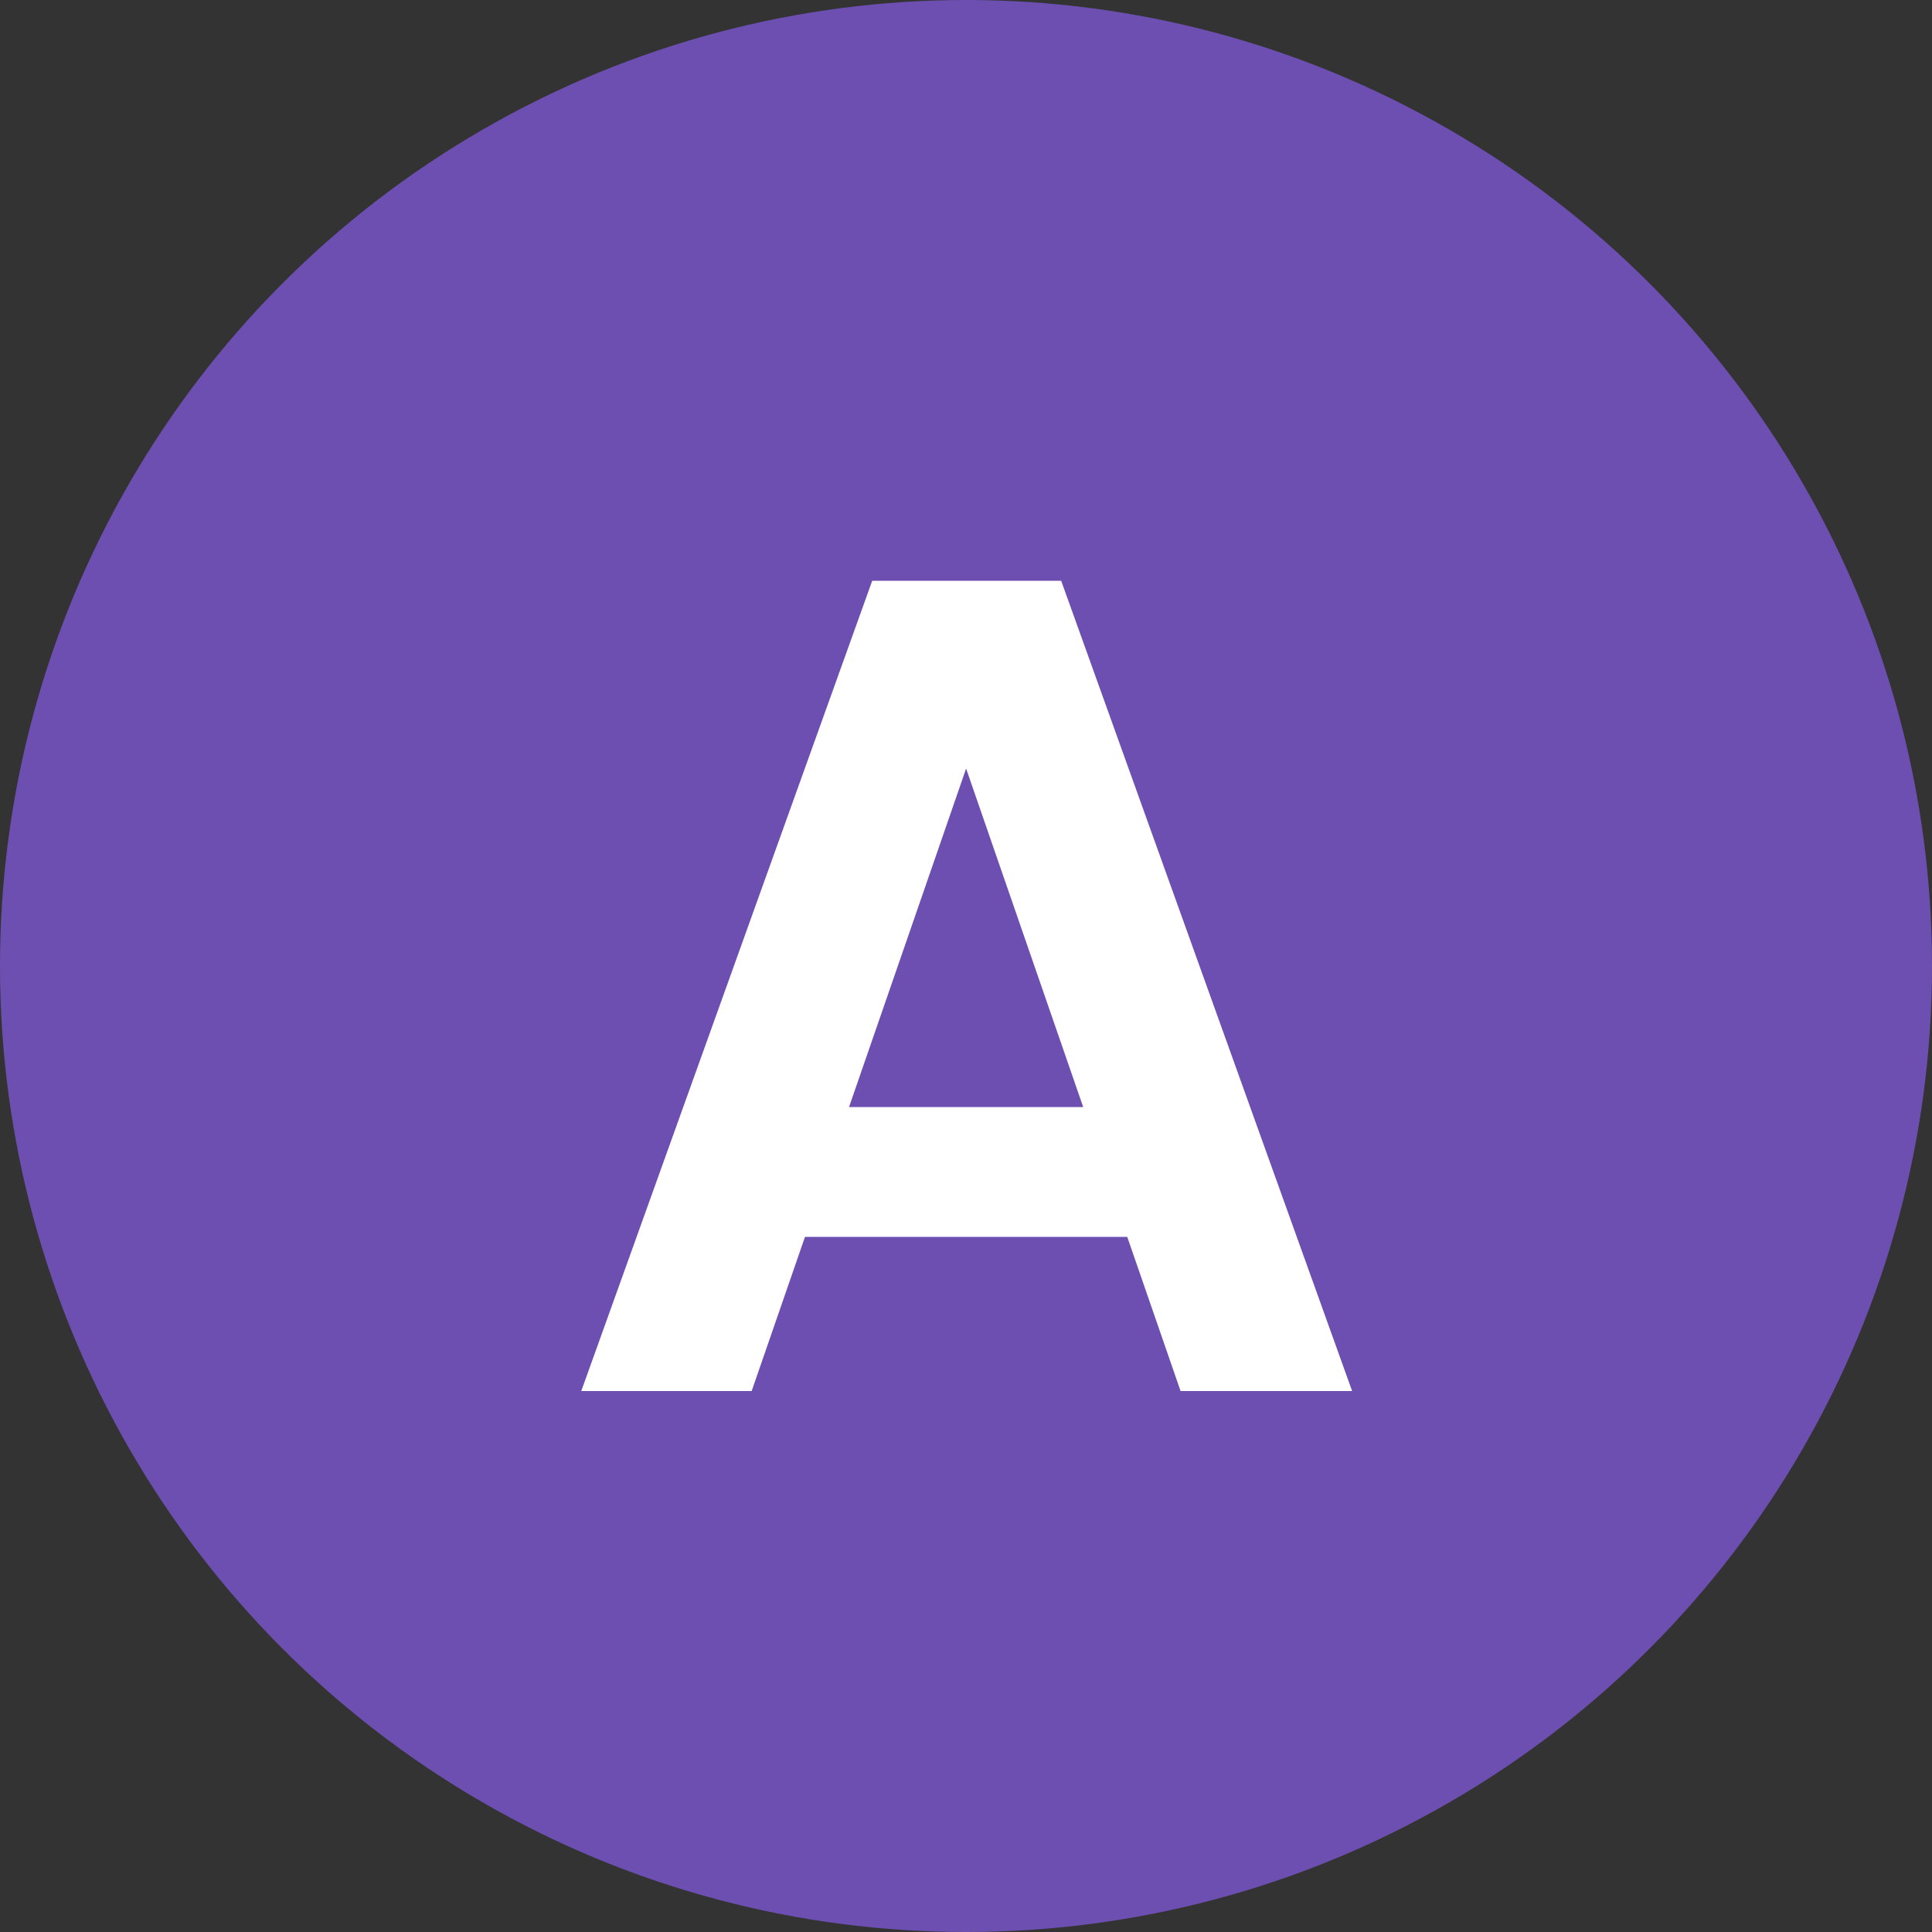 <?xml version="1.0"?>
<svg xmlns="http://www.w3.org/2000/svg" width="50" height="50" viewBox="0 0 50 50" fill="none">
<rect x="0" y="0" width="50" height="50" fill="#333333" stroke="none"/>
<circle cx="25" cy="25" r="25" fill="#6C4FB1"/>
<path d="M29.173 32.01H20.833L19.453 36H15.043L22.573 15.03H27.463L34.993 36H30.553L29.173 32.01ZM28.033 28.65L25.003 19.89L21.973 28.65H28.033Z" fill="white"/>
</svg>
